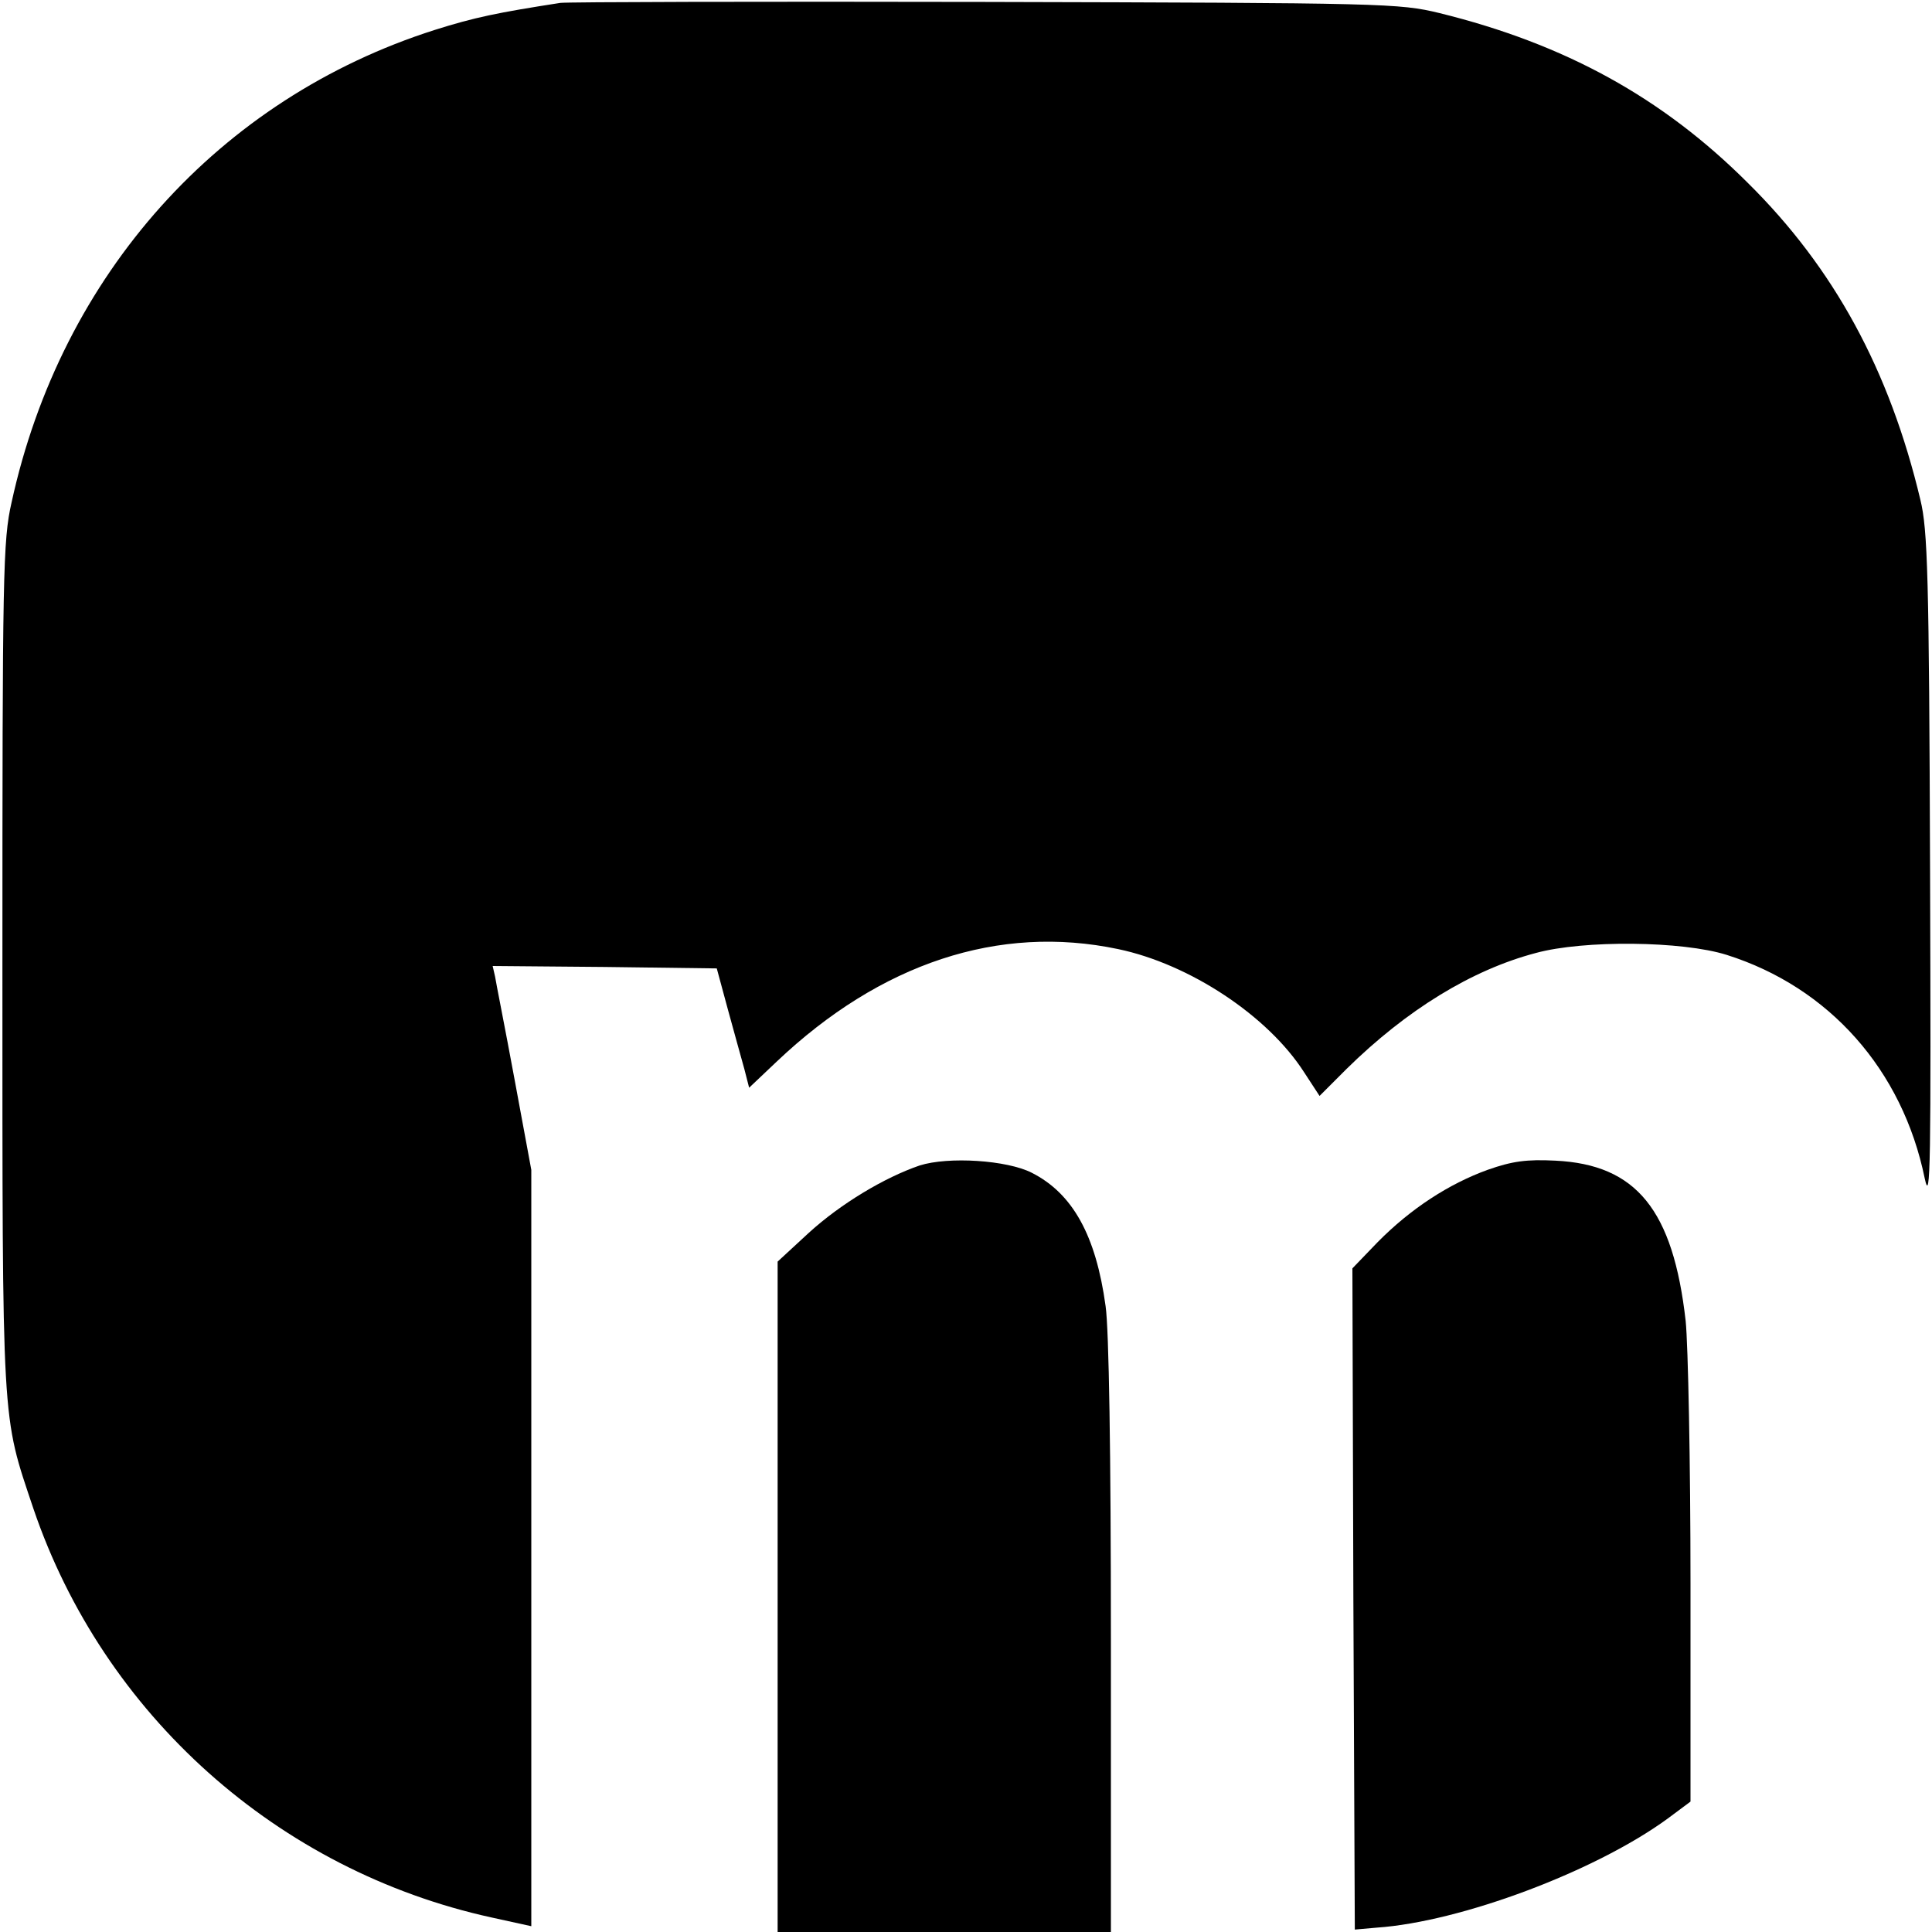 <?xml version="1.0" standalone="no"?>
<!DOCTYPE svg PUBLIC "-//W3C//DTD SVG 20010904//EN"
 "http://www.w3.org/TR/2001/REC-SVG-20010904/DTD/svg10.dtd">
<svg version="1.0" xmlns="http://www.w3.org/2000/svg"
 width="400pt" height="400pt" viewBox="0 0 400 400"
 preserveAspectRatio="xMidYMid meet">
<g transform="translate(0,400) scale(0.1,-0.1)"
fill="#000000" stroke="none">
<path d="M1160 3994 c-129 -20 -178 -30 -260 -56 -446 -142 -773 -506 -876
-978 -18 -79 -19 -144 -19 -960 0 -965 -2 -926 64 -1123 145 -427 506 -750
949 -847 l82 -18 0 783 0 783 -35 189 c-19 103 -38 198 -40 211 l-5 22 232 -2
232 -3 23 -85 c13 -47 28 -102 34 -123 l10 -39 57 54 c215 204 460 285 707
233 148 -31 310 -138 385 -255 l32 -49 56 56 c124 122 259 205 392 240 99 27
303 25 395 -4 212 -67 364 -238 410 -463 12 -56 13 30 11 635 -2 615 -5 708
-20 770 -64 269 -179 480 -357 656 -177 177 -379 288 -639 352 -83 20 -110 21
-940 23 -470 1 -866 0 -880 -2z"/>
<path d="M1904 1587 c-73 -25 -163 -79 -229 -139 l-65 -60 0 -694 0 -694 345
0 345 0 0 609 c0 381 -4 639 -11 687 -20 146 -68 233 -153 276 -51 26 -172 34
-232 15z"/>
<path d="M3080 1578 c-80 -29 -159 -80 -228 -150 l-52 -54 2 -684 3 -685 45 4
c175 12 454 117 603 226 l47 35 0 453 c0 248 -5 493 -10 542 -26 230 -102 324
-270 332 -59 3 -89 -1 -140 -19z"/>
</g>
</svg>
